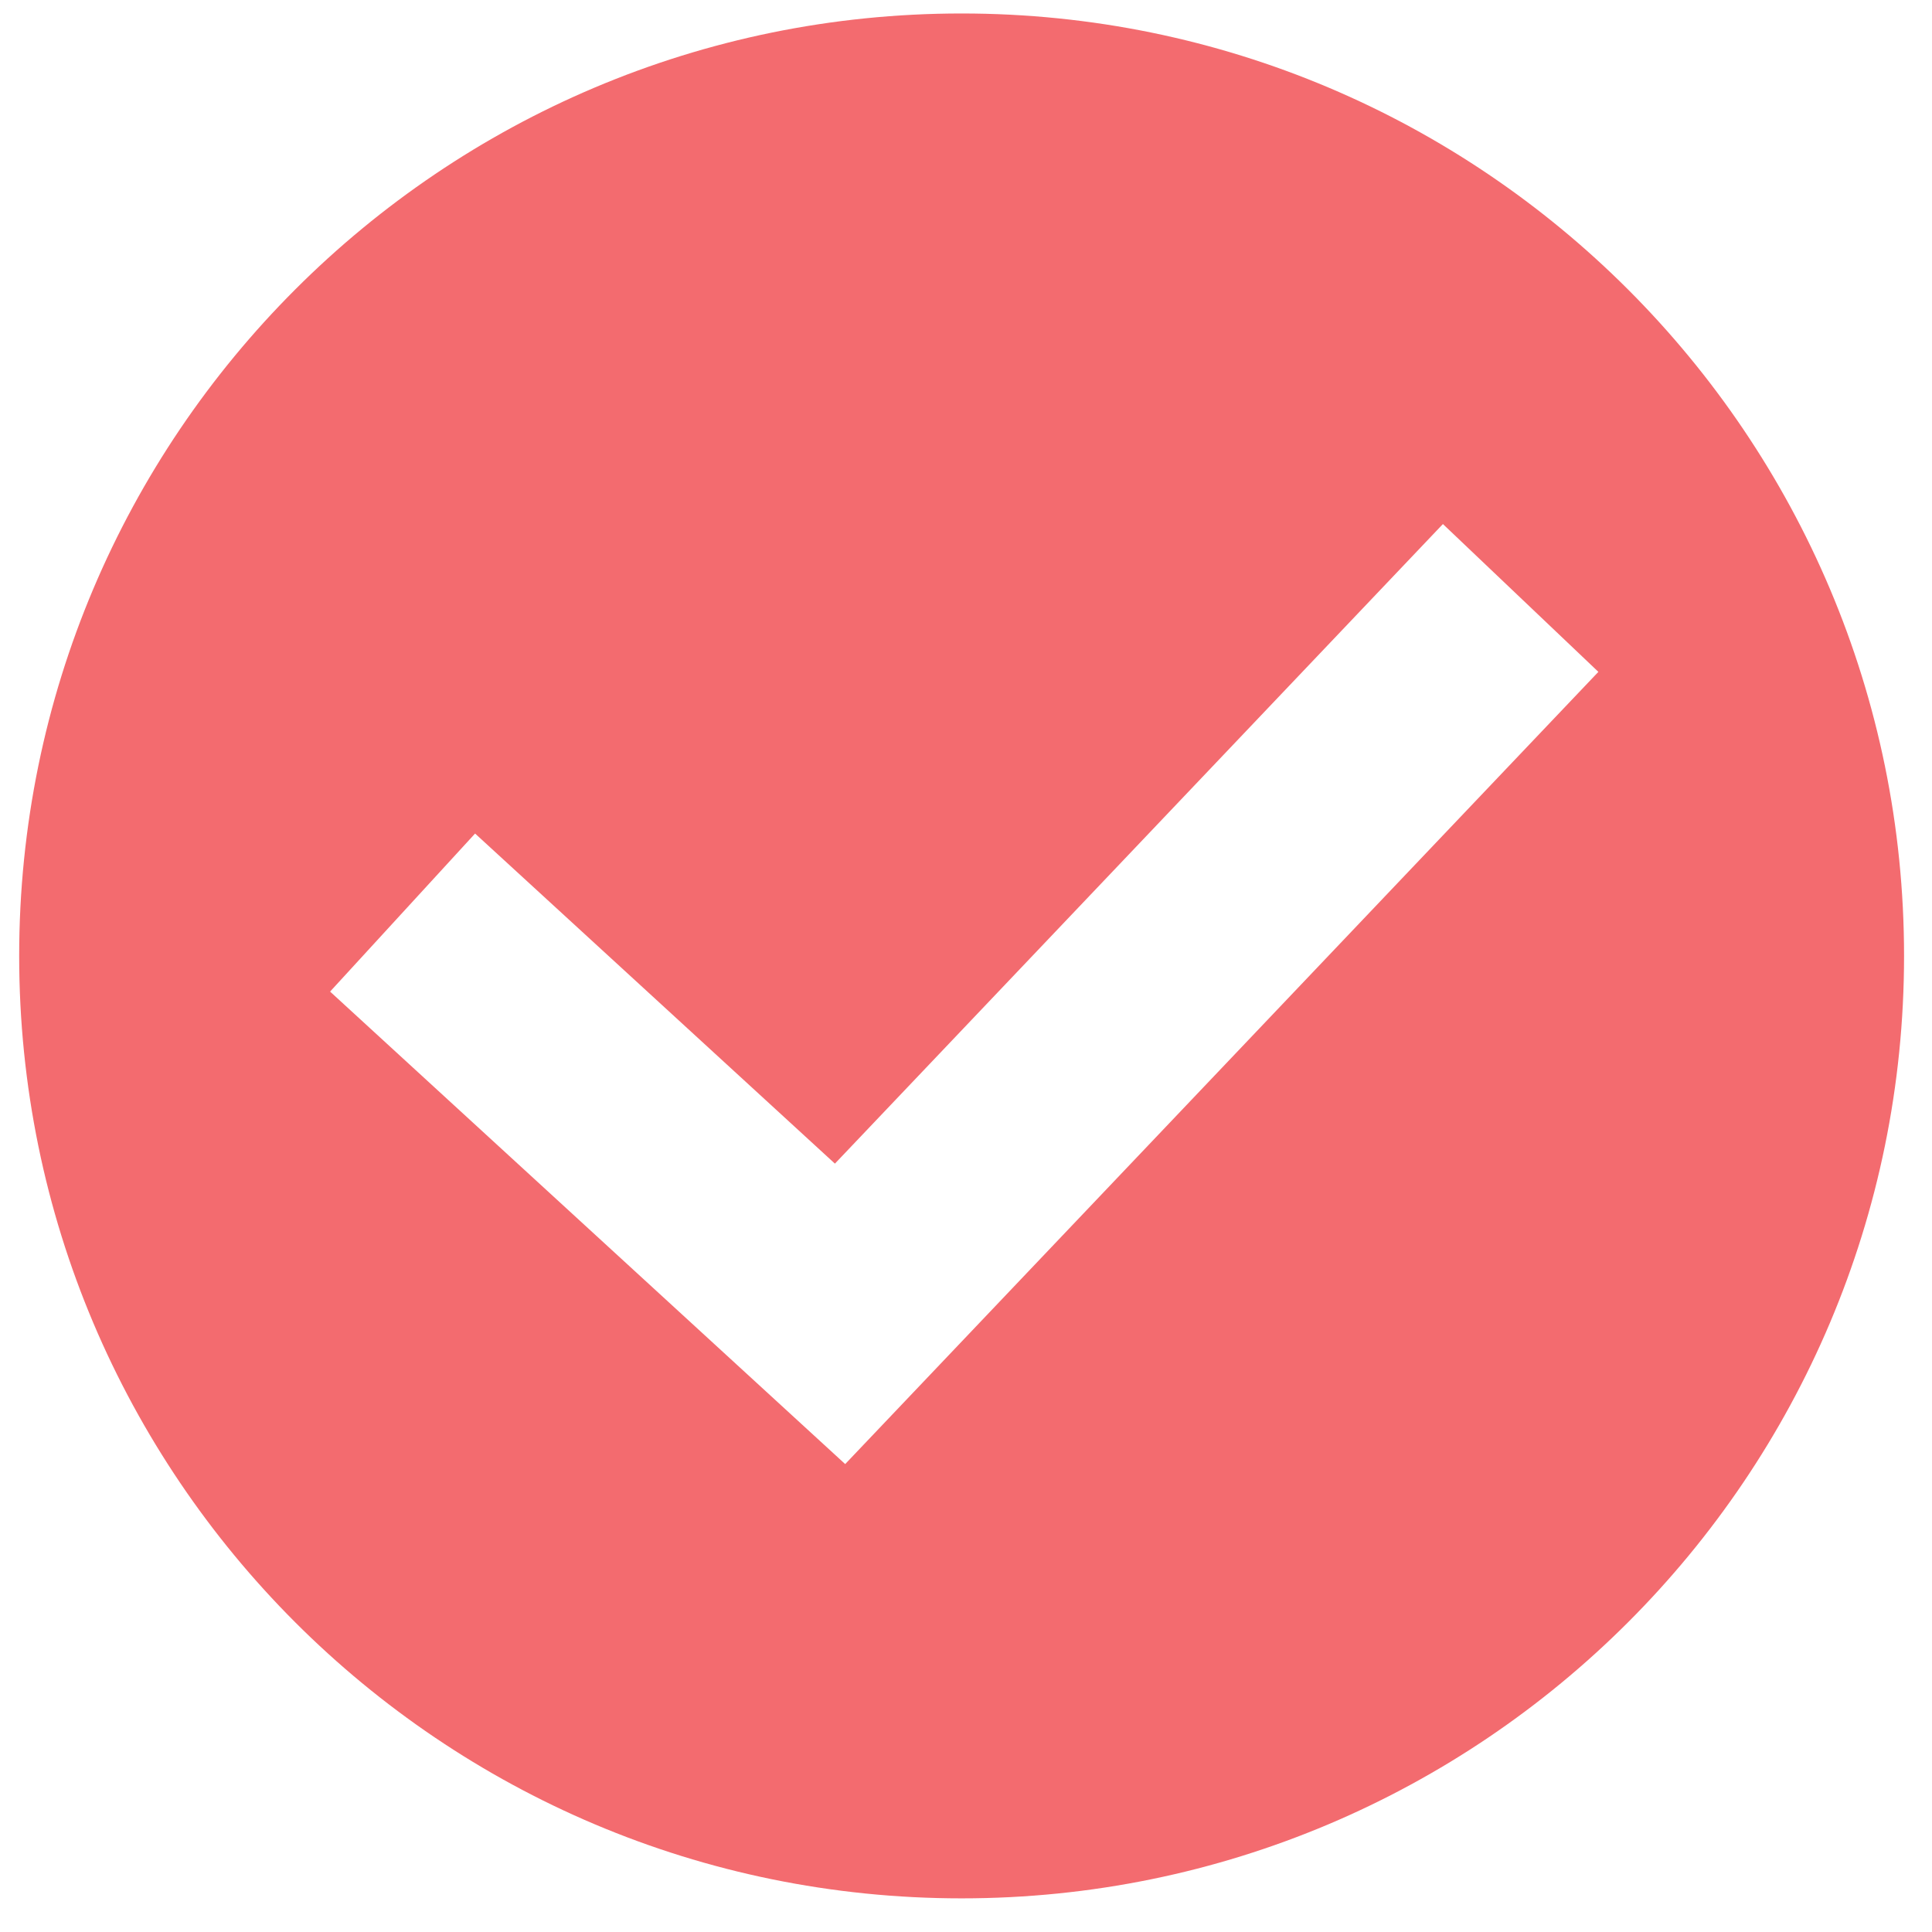 <svg width="41" height="41" viewBox="0 0 41 41" fill="none" xmlns="http://www.w3.org/2000/svg">
<path d="M34.549 6.143C30.93 2.524 25.93 0.286 20.407 0.286C14.884 0.286 9.884 2.524 6.265 6.143C2.645 9.763 0.407 14.763 0.407 20.286C0.407 31.331 9.361 40.286 20.407 40.286C25.93 40.286 30.93 38.047 34.549 34.428C38.169 30.808 40.407 25.808 40.407 20.286C40.407 14.763 38.169 9.763 34.549 6.143ZM17.936 31.07L7.005 21.043L10.082 17.689L17.718 24.694L30.621 11.121L33.92 14.258L17.936 31.07Z" fill="#F36B6F"/>
</svg>
